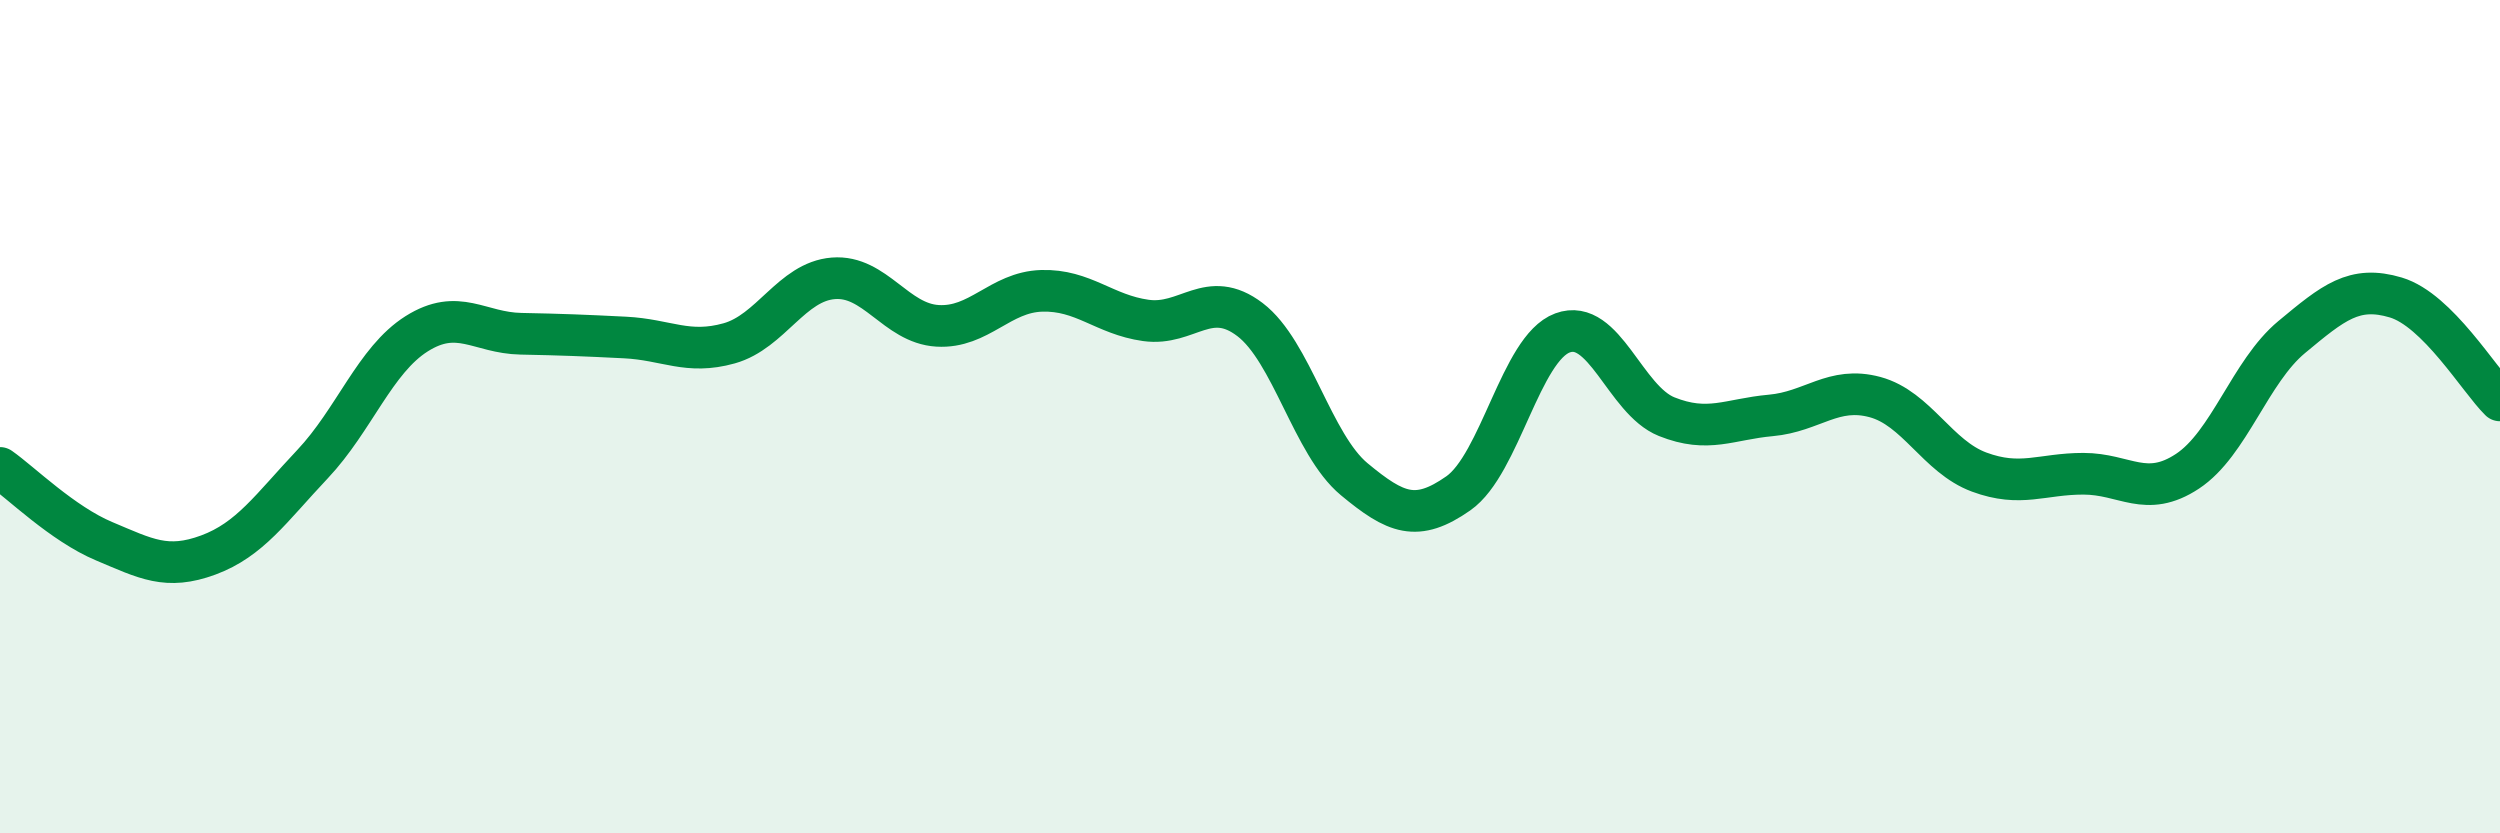 
    <svg width="60" height="20" viewBox="0 0 60 20" xmlns="http://www.w3.org/2000/svg">
      <path
        d="M 0,11.23 C 0.5,11.58 1.5,12.57 2.5,12.99 C 3.5,13.41 4,13.69 5,13.32 C 6,12.95 6.5,12.2 7.5,11.14 C 8.5,10.08 9,8.64 10,8.01 C 11,7.38 11.5,7.99 12.5,8.01 C 13.5,8.03 14,8.05 15,8.1 C 16,8.15 16.5,8.52 17.5,8.24 C 18.5,7.96 19,6.76 20,6.68 C 21,6.6 21.5,7.76 22.5,7.82 C 23.5,7.88 24,7.01 25,6.98 C 26,6.95 26.5,7.55 27.5,7.69 C 28.5,7.83 29,6.91 30,7.67 C 31,8.43 31.5,10.67 32.5,11.5 C 33.5,12.33 34,12.54 35,11.84 C 36,11.14 36.5,8.36 37.5,7.99 C 38.5,7.62 39,9.6 40,10 C 41,10.4 41.5,10.06 42.5,9.97 C 43.5,9.88 44,9.26 45,9.53 C 46,9.8 46.5,10.96 47.5,11.33 C 48.5,11.7 49,11.37 50,11.37 C 51,11.37 51.5,11.97 52.5,11.31 C 53.5,10.65 54,8.92 55,8.09 C 56,7.26 56.5,6.84 57.5,7.14 C 58.5,7.44 59.5,9.12 60,9.61L60 20L0 20Z"
        fill="#008740"
        opacity="0.1"
        stroke-linecap="round"
        stroke-linejoin="round"
      />
      <path
        d="M 0,11.23 C 0.5,11.58 1.5,12.57 2.5,12.99 C 3.5,13.41 4,13.69 5,13.32 C 6,12.95 6.5,12.2 7.5,11.14 C 8.5,10.08 9,8.64 10,8.01 C 11,7.38 11.5,7.99 12.5,8.01 C 13.5,8.03 14,8.05 15,8.1 C 16,8.15 16.5,8.52 17.5,8.24 C 18.5,7.96 19,6.76 20,6.68 C 21,6.6 21.5,7.76 22.5,7.82 C 23.5,7.88 24,7.01 25,6.98 C 26,6.95 26.5,7.55 27.5,7.69 C 28.5,7.83 29,6.91 30,7.67 C 31,8.43 31.5,10.67 32.5,11.5 C 33.5,12.33 34,12.54 35,11.84 C 36,11.14 36.5,8.36 37.5,7.99 C 38.5,7.62 39,9.6 40,10 C 41,10.4 41.5,10.06 42.5,9.97 C 43.5,9.88 44,9.26 45,9.53 C 46,9.8 46.5,10.96 47.5,11.33 C 48.5,11.7 49,11.37 50,11.37 C 51,11.37 51.5,11.97 52.5,11.31 C 53.5,10.65 54,8.92 55,8.09 C 56,7.26 56.5,6.84 57.5,7.14 C 58.5,7.44 59.5,9.12 60,9.61"
        stroke="#008740"
        stroke-width="1"
        fill="none"
        stroke-linecap="round"
        stroke-linejoin="round"
      />
    </svg>
  